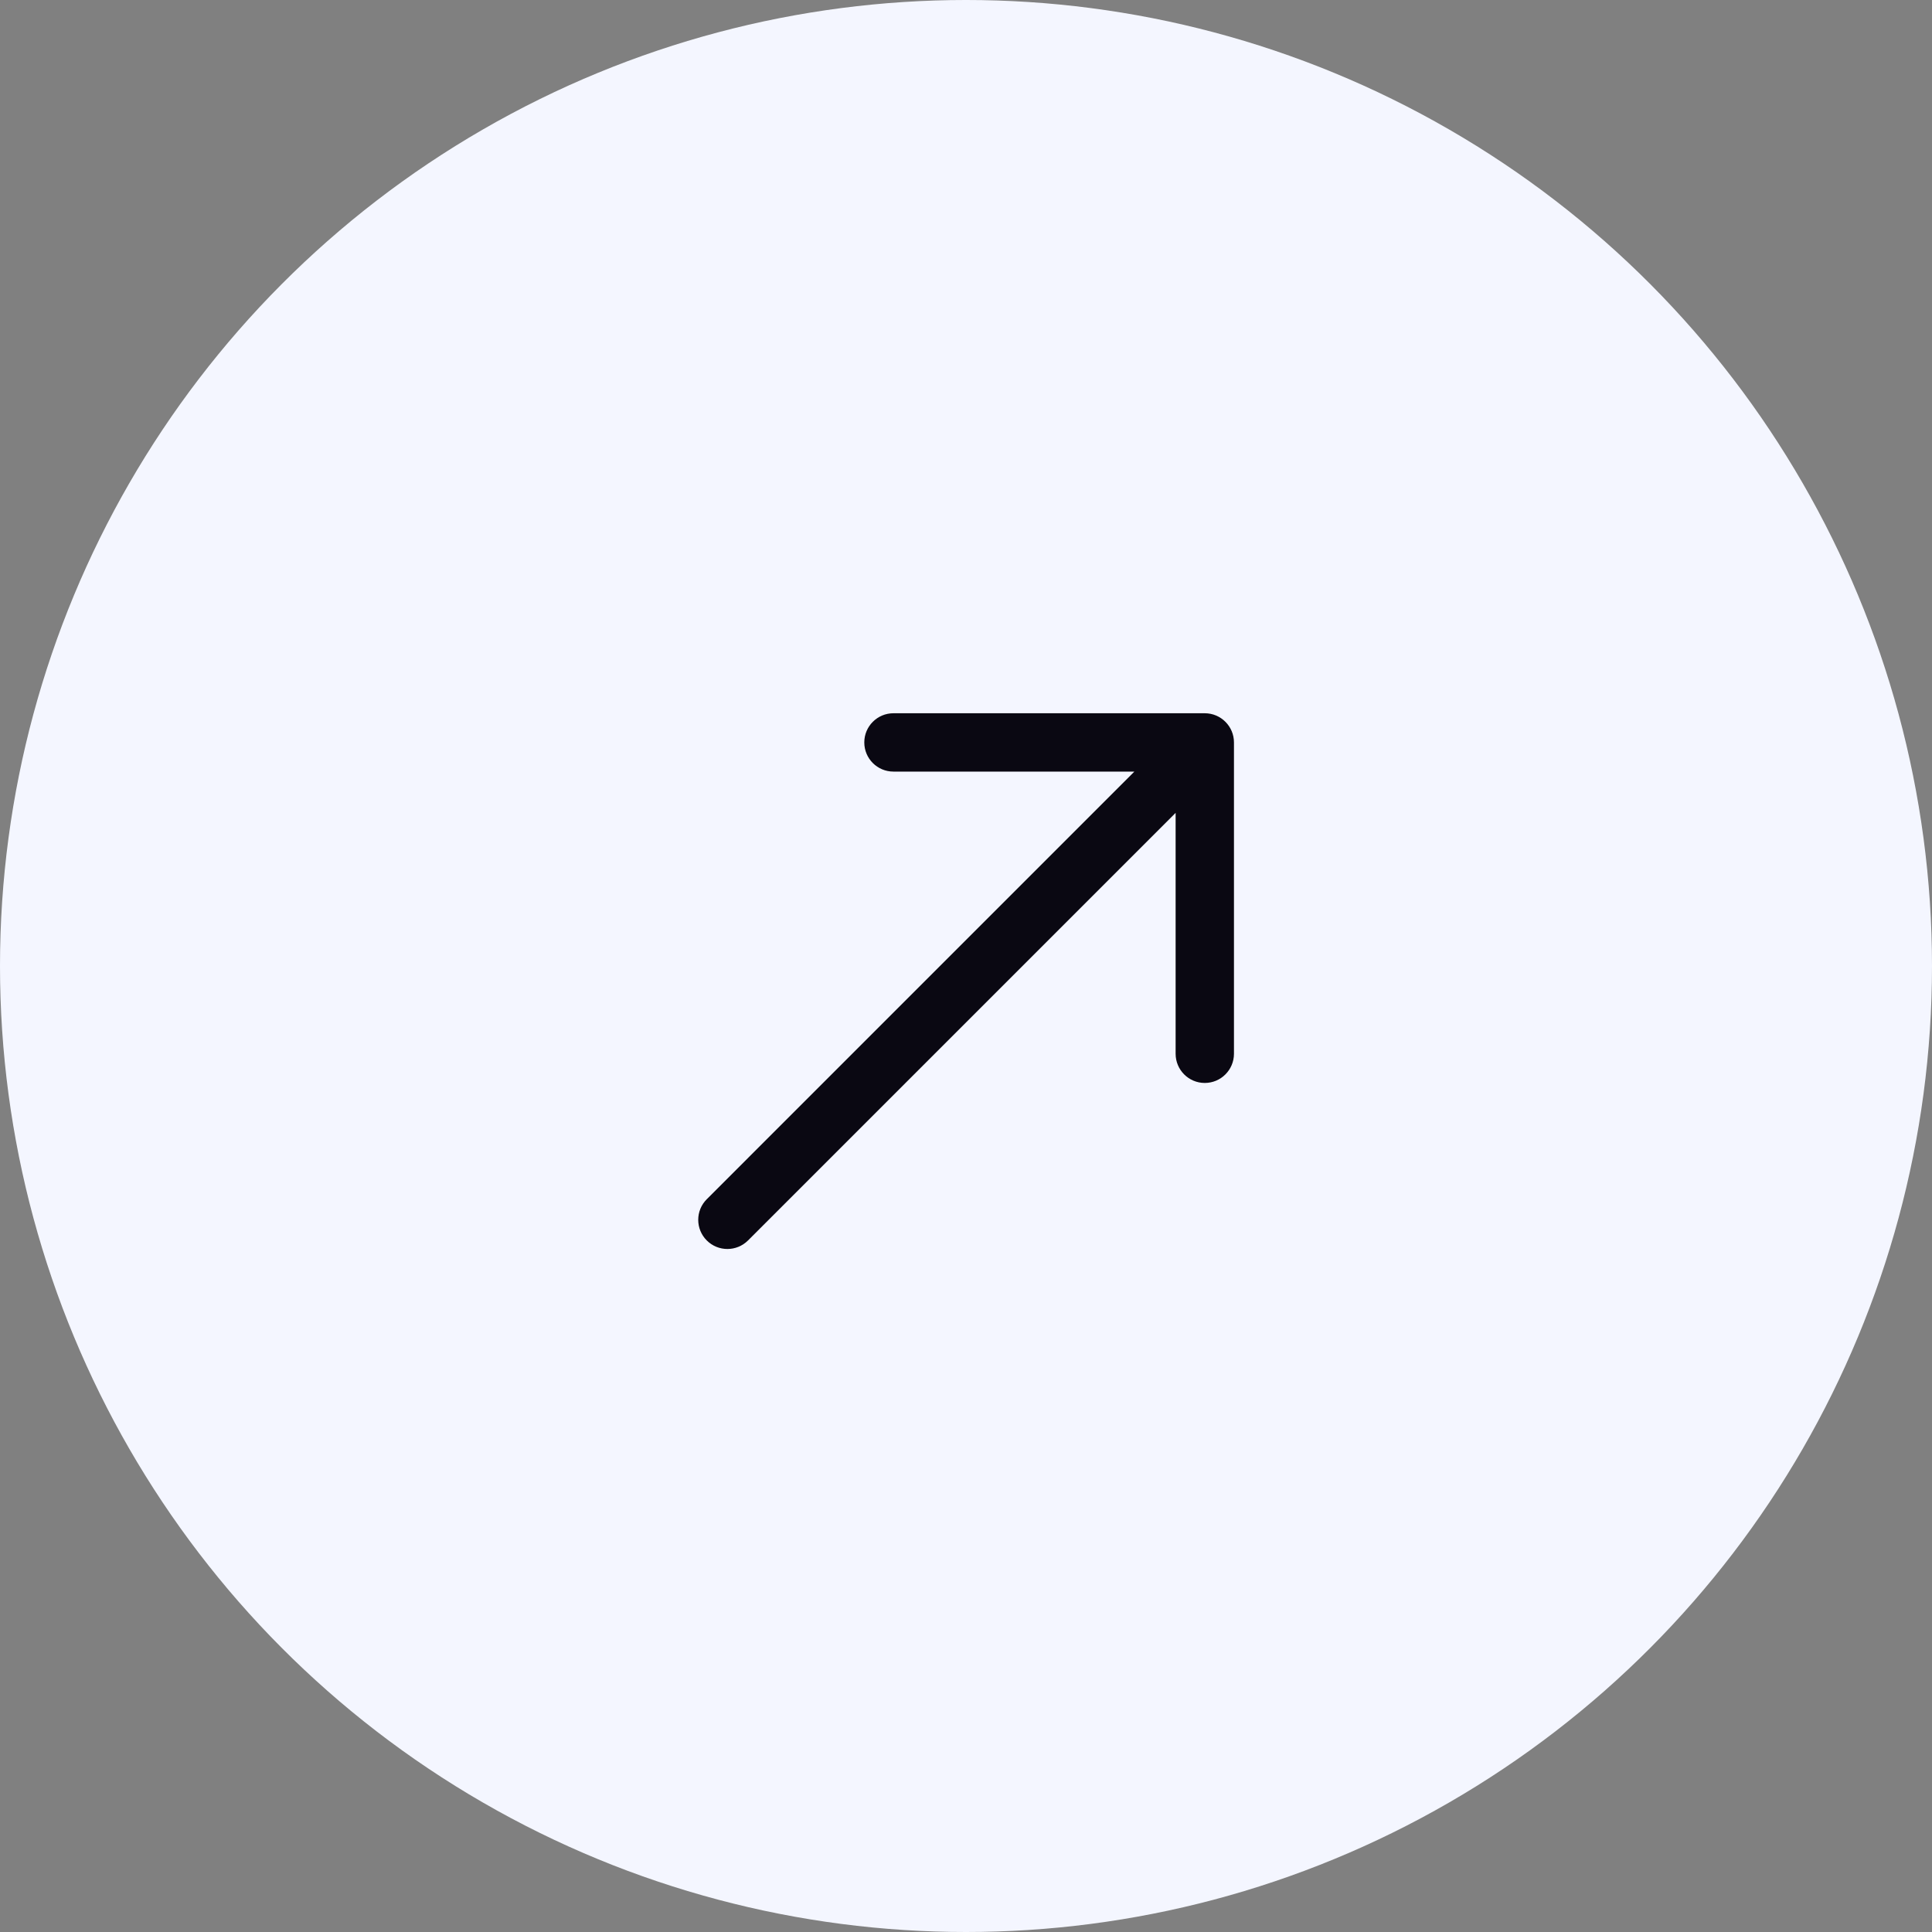 <?xml version="1.0" encoding="UTF-8"?> <svg xmlns="http://www.w3.org/2000/svg" width="56" height="56" viewBox="0 0 56 56" fill="none"><rect x="0" y="0" width="56" height="56" fill="#808080" stroke="none"/> <circle cx="28" cy="28" r="28" fill="#F4F6FF"></circle> <path fill-rule="evenodd" clip-rule="evenodd" d="M25.052 21.52C25.051 21.053 25.43 20.674 25.897 20.674L34.921 20.674C35.388 20.674 35.767 21.053 35.767 21.52L35.767 30.544C35.767 30.777 35.672 30.989 35.519 31.142C35.367 31.295 35.155 31.39 34.921 31.39C34.454 31.39 34.076 31.011 34.076 30.544L34.076 23.561L21.682 35.955C21.351 36.285 20.816 36.285 20.486 35.955C20.156 35.625 20.156 35.09 20.486 34.76L32.88 22.365L25.897 22.365C25.43 22.365 25.052 21.987 25.052 21.52Z" fill="#0A0812"></path> </svg> 